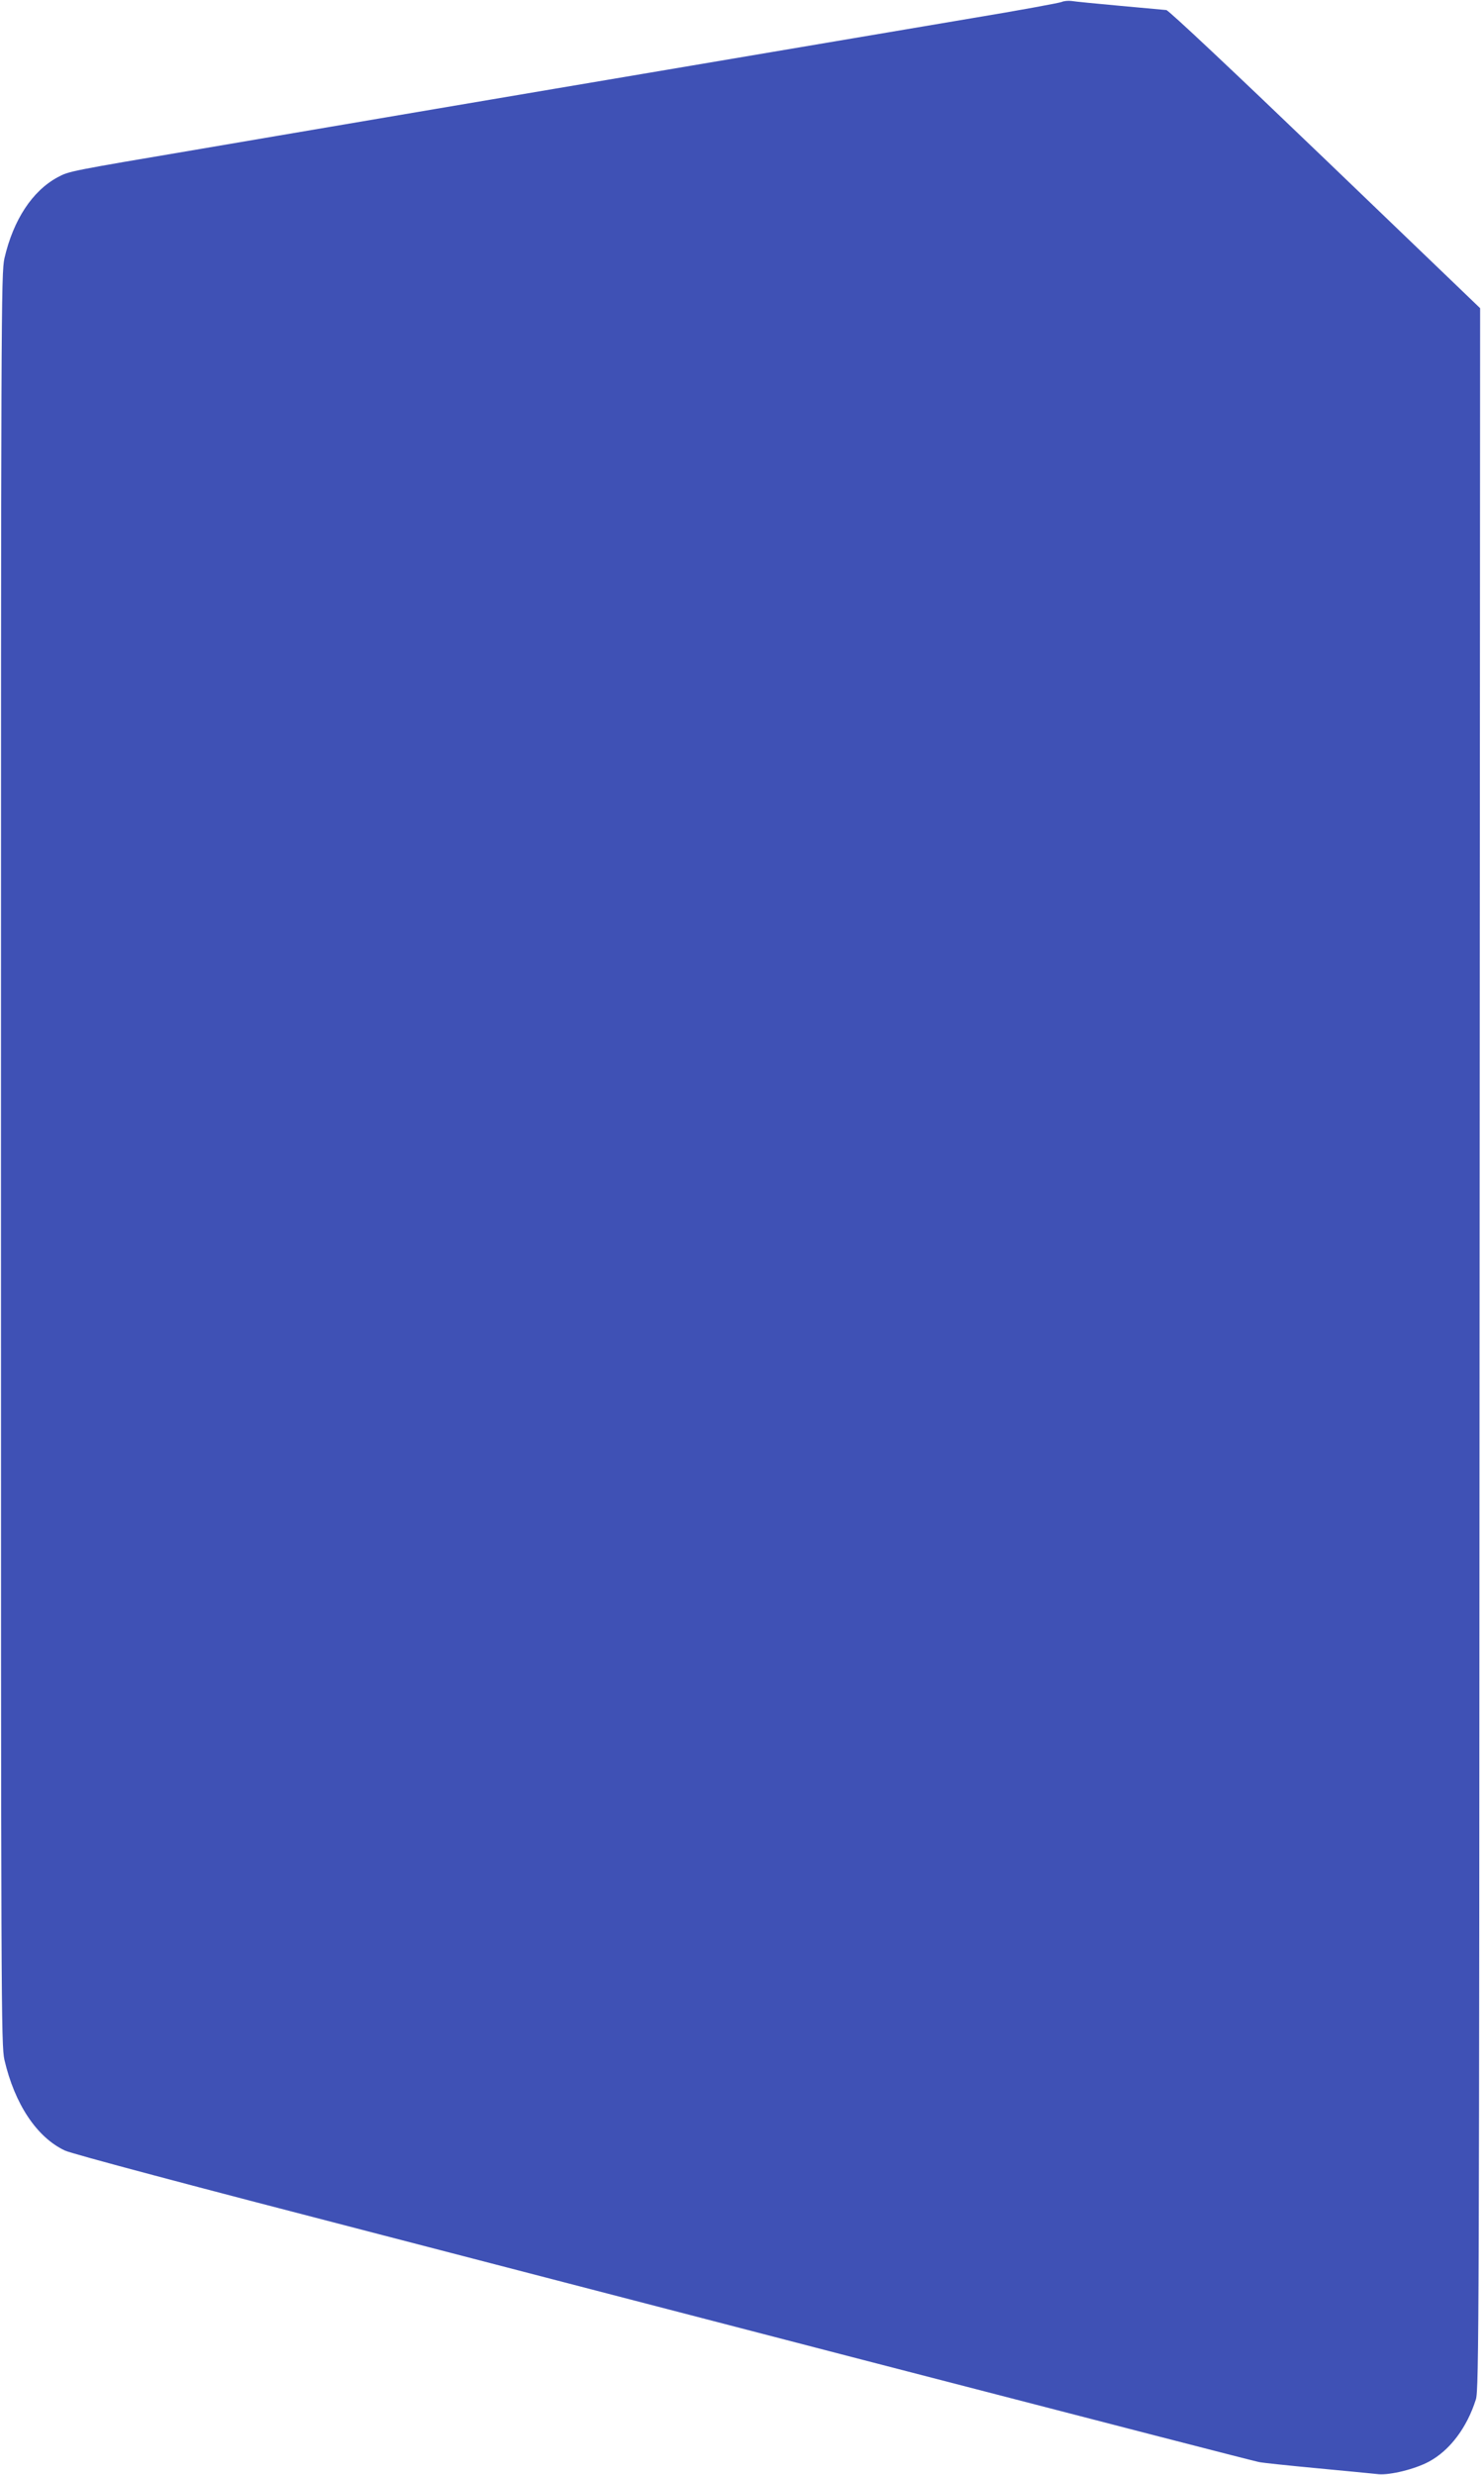 <?xml version="1.0" standalone="no"?>
<!DOCTYPE svg PUBLIC "-//W3C//DTD SVG 20010904//EN"
 "http://www.w3.org/TR/2001/REC-SVG-20010904/DTD/svg10.dtd">
<svg version="1.0" xmlns="http://www.w3.org/2000/svg"
 width="768pt" height="1280pt" viewBox="0 0 768 1280"
 preserveAspectRatio="xMidYMid meet">
<g transform="translate(0,1280) scale(0.1,-0.1)"
fill="#3f51b5" stroke="none">
<path d="M5495 12790 c-11 -5 -222 -44 -470 -85 -247 -42 -580 -98 -740 -125
-159 -27 -479 -81 -710 -120 -231 -39 -550 -93 -710 -120 -159 -27 -438 -74
-620 -105 -181 -31 -420 -71 -530 -90 -110 -19 -414 -70 -676 -115 -686 -116
-681 -115 -741 -147 -131 -71 -229 -220 -275 -419 -17 -76 -18 -267 -18 -4659
0 -4402 1 -4583 18 -4659 53 -229 168 -401 313 -469 36 -17 656 -182 1619
-431 858 -223 1976 -513 2485 -645 1355 -351 2041 -528 2075 -535 17 -4 152
-18 300 -32 149 -14 293 -28 320 -31 60 -5 187 26 260 65 108 58 197 176 243
322 16 51 17 401 19 5435 l3 5381 -801 769 c-471 452 -810 771 -823 773 -11 1
-120 11 -241 22 -121 11 -233 22 -250 25 -16 2 -39 0 -50 -5z"/>
</g>
</svg>
